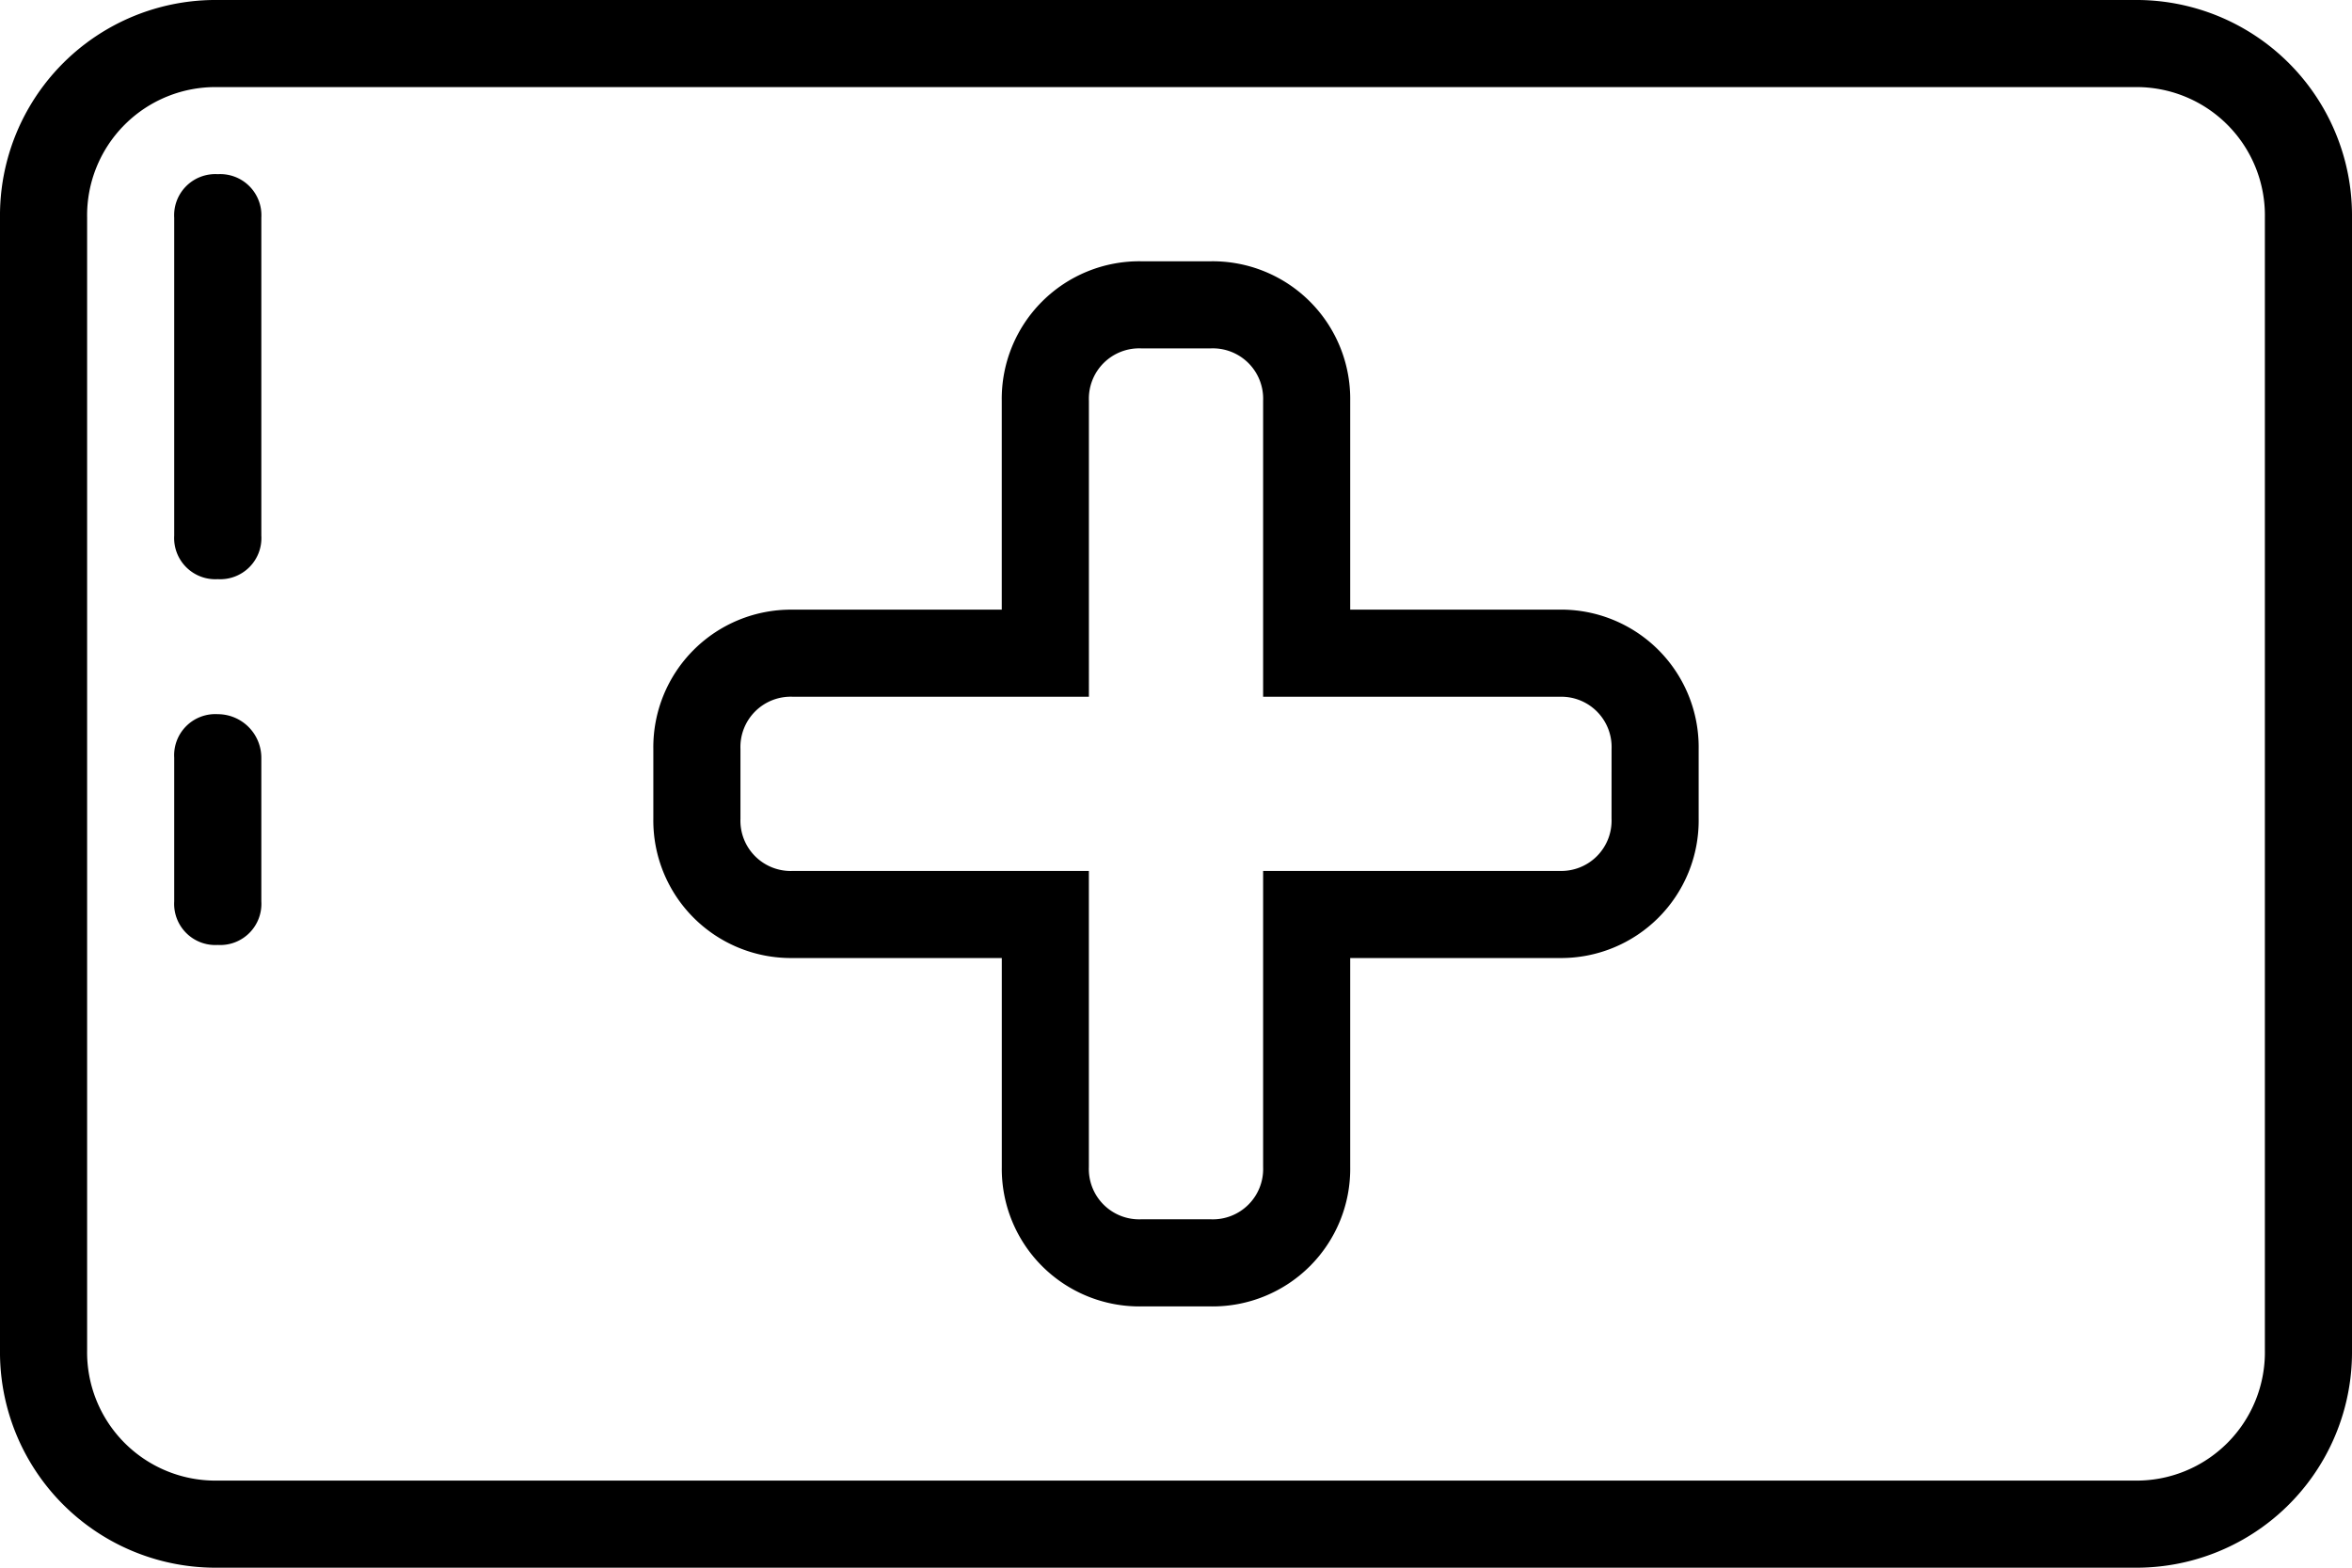 <svg id="Vector_Smart_Object" data-name="Vector Smart Object" xmlns="http://www.w3.org/2000/svg" xmlns:xlink="http://www.w3.org/1999/xlink" width="72" height="48" viewBox="0 0 72 48">
  <defs>
    <clipPath id="clip-path">
      <rect id="Rectangle_3" data-name="Rectangle 3" width="72" height="48" fill="none"/>
    </clipPath>
  </defs>
  <g id="Group_8" data-name="Group 8">
    <g id="Group_7" data-name="Group 7" clip-path="url(#clip-path)">
      <path id="Path_9" data-name="Path 9" d="M65.333,0H6.667A6.6,6.6,0,0,0,0,6.667V41.333A6.6,6.6,0,0,0,6.667,48H65.333A6.6,6.6,0,0,0,72,41.333V6.667A6.6,6.6,0,0,0,65.333,0m4,41.333a3.929,3.929,0,0,1-4,4H6.667a3.929,3.929,0,0,1-4-4V6.667a3.929,3.929,0,0,1,4-4H65.333a3.929,3.929,0,0,1,4,4Z"/>
      <path id="Path_10" data-name="Path 10" d="M6.667,5.333A1.26,1.26,0,0,0,5.333,6.667V16.4a1.26,1.26,0,0,0,1.333,1.333A1.26,1.26,0,0,0,8,16.4V6.667A1.26,1.26,0,0,0,6.667,5.333"/>
      <path id="Path_11" data-name="Path 11" d="M6.667,21.867A1.26,1.26,0,0,0,5.333,23.2v4.4a1.26,1.26,0,0,0,1.333,1.333A1.26,1.26,0,0,0,8,27.6V23.2a1.336,1.336,0,0,0-1.333-1.333"/>
      <path id="Path_12" data-name="Path 12" d="M47.733,18.667h-6.4v-6.4A4.212,4.212,0,0,0,37.067,8H34.933a4.212,4.212,0,0,0-4.267,4.267v6.4h-6.4A4.212,4.212,0,0,0,20,22.933v2.133a4.212,4.212,0,0,0,4.267,4.267h6.4v6.4A4.212,4.212,0,0,0,34.933,40h2.133a4.212,4.212,0,0,0,4.267-4.267v-6.4h6.4A4.212,4.212,0,0,0,52,25.067V22.933a4.212,4.212,0,0,0-4.267-4.267m1.6,6.4a1.54,1.54,0,0,1-1.6,1.6H38.667v9.067a1.54,1.54,0,0,1-1.6,1.6H34.933a1.54,1.54,0,0,1-1.6-1.6V26.667H24.267a1.54,1.54,0,0,1-1.6-1.6V22.933a1.54,1.54,0,0,1,1.6-1.6h9.067V12.267a1.54,1.54,0,0,1,1.6-1.6h2.133a1.54,1.54,0,0,1,1.6,1.6v9.067h9.067a1.54,1.54,0,0,1,1.6,1.6Z"/>
    </g>
  </g>
</svg>
